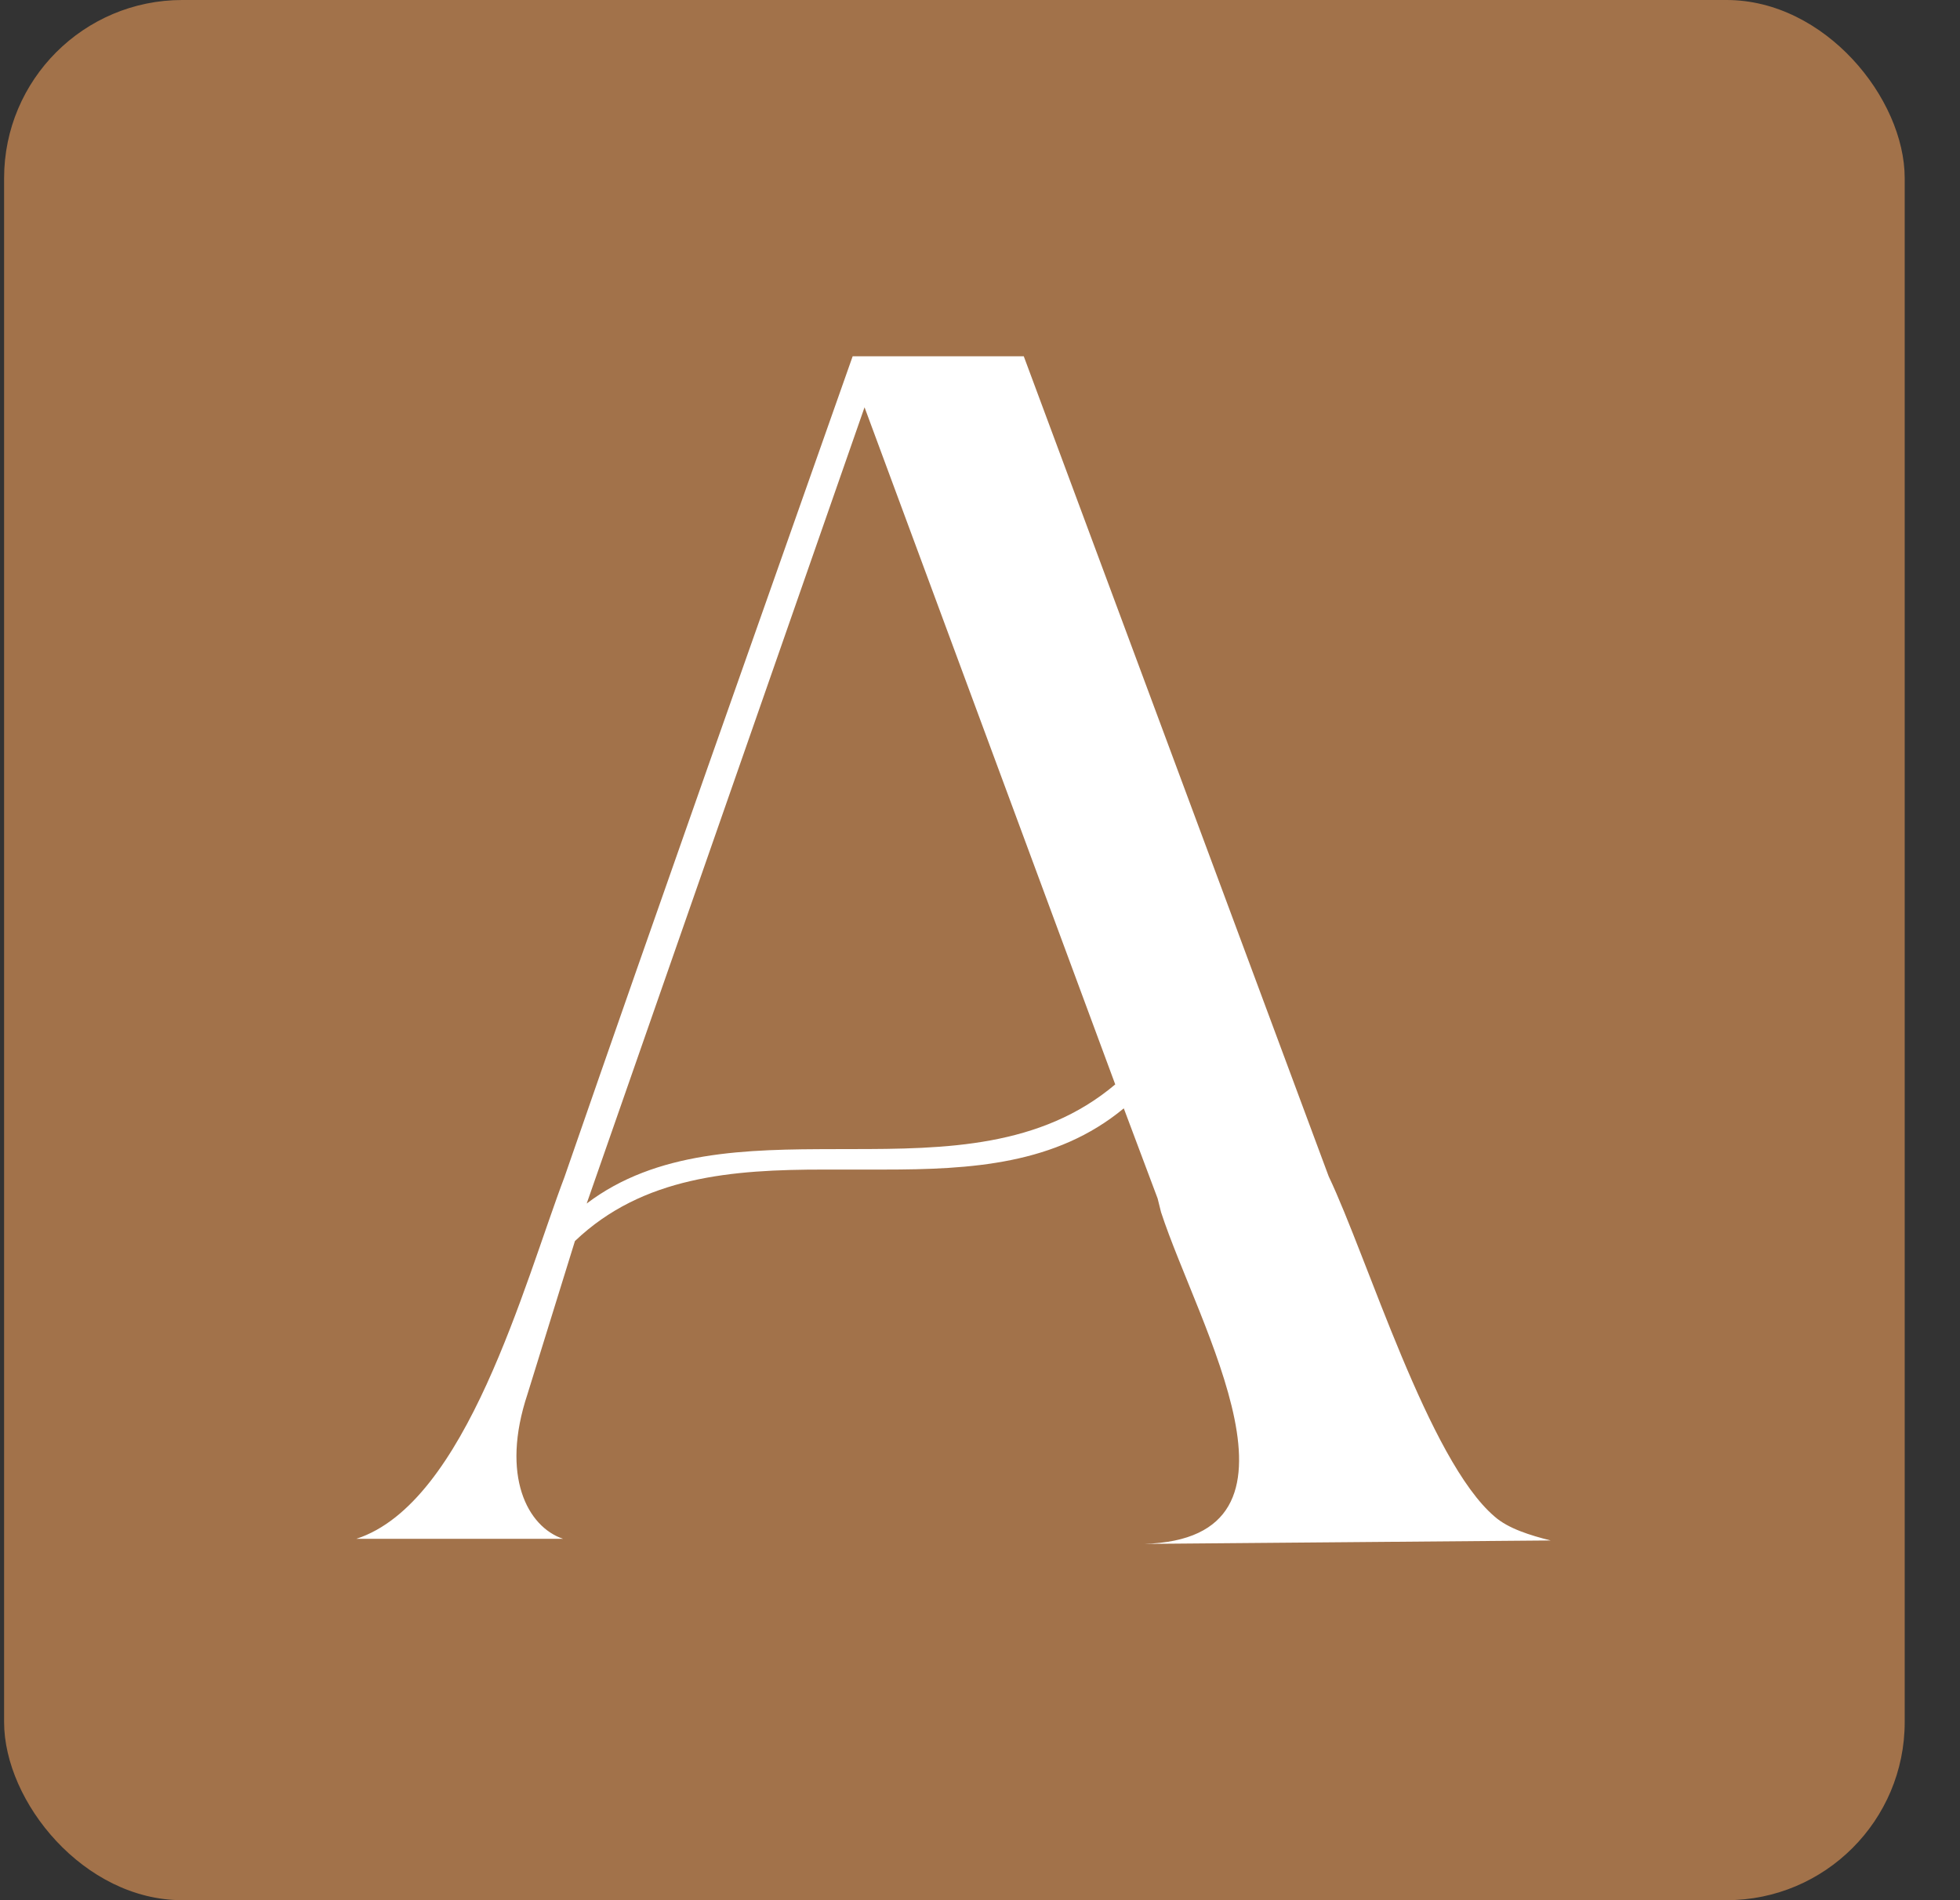 <?xml version="1.0" encoding="UTF-8"?> <svg xmlns="http://www.w3.org/2000/svg" width="33" height="32" viewBox="0 0 33 32" fill="none"><rect x="0" y="0" width="33" height="32" fill="#333333" stroke="none"/><rect x="0.069" width="32" height="32" rx="3" fill="#A2724A"></rect><path d="M9.508 19.81C11.105 15.197 12.731 10.613 14.356 6H17.237L22.371 19.811C23.026 21.186 24.054 24.596 25.166 25.541C25.394 25.742 25.765 25.856 26.107 25.942L19.263 26C22.314 25.914 20.175 22.333 19.548 20.413L19.491 20.184L18.921 18.665C17.78 19.611 16.354 19.696 14.871 19.696H13.872C12.332 19.696 10.82 19.811 9.68 20.9L8.881 23.478C8.424 24.854 8.881 25.713 9.48 25.914H6C7.854 25.312 8.824 21.616 9.508 19.811V19.81ZM14.071 19.351H14.328C15.925 19.351 17.523 19.322 18.777 18.262L14.556 6.859L9.878 20.268C11.048 19.38 12.56 19.352 14.071 19.352V19.351Z" fill="white"></path></svg> 